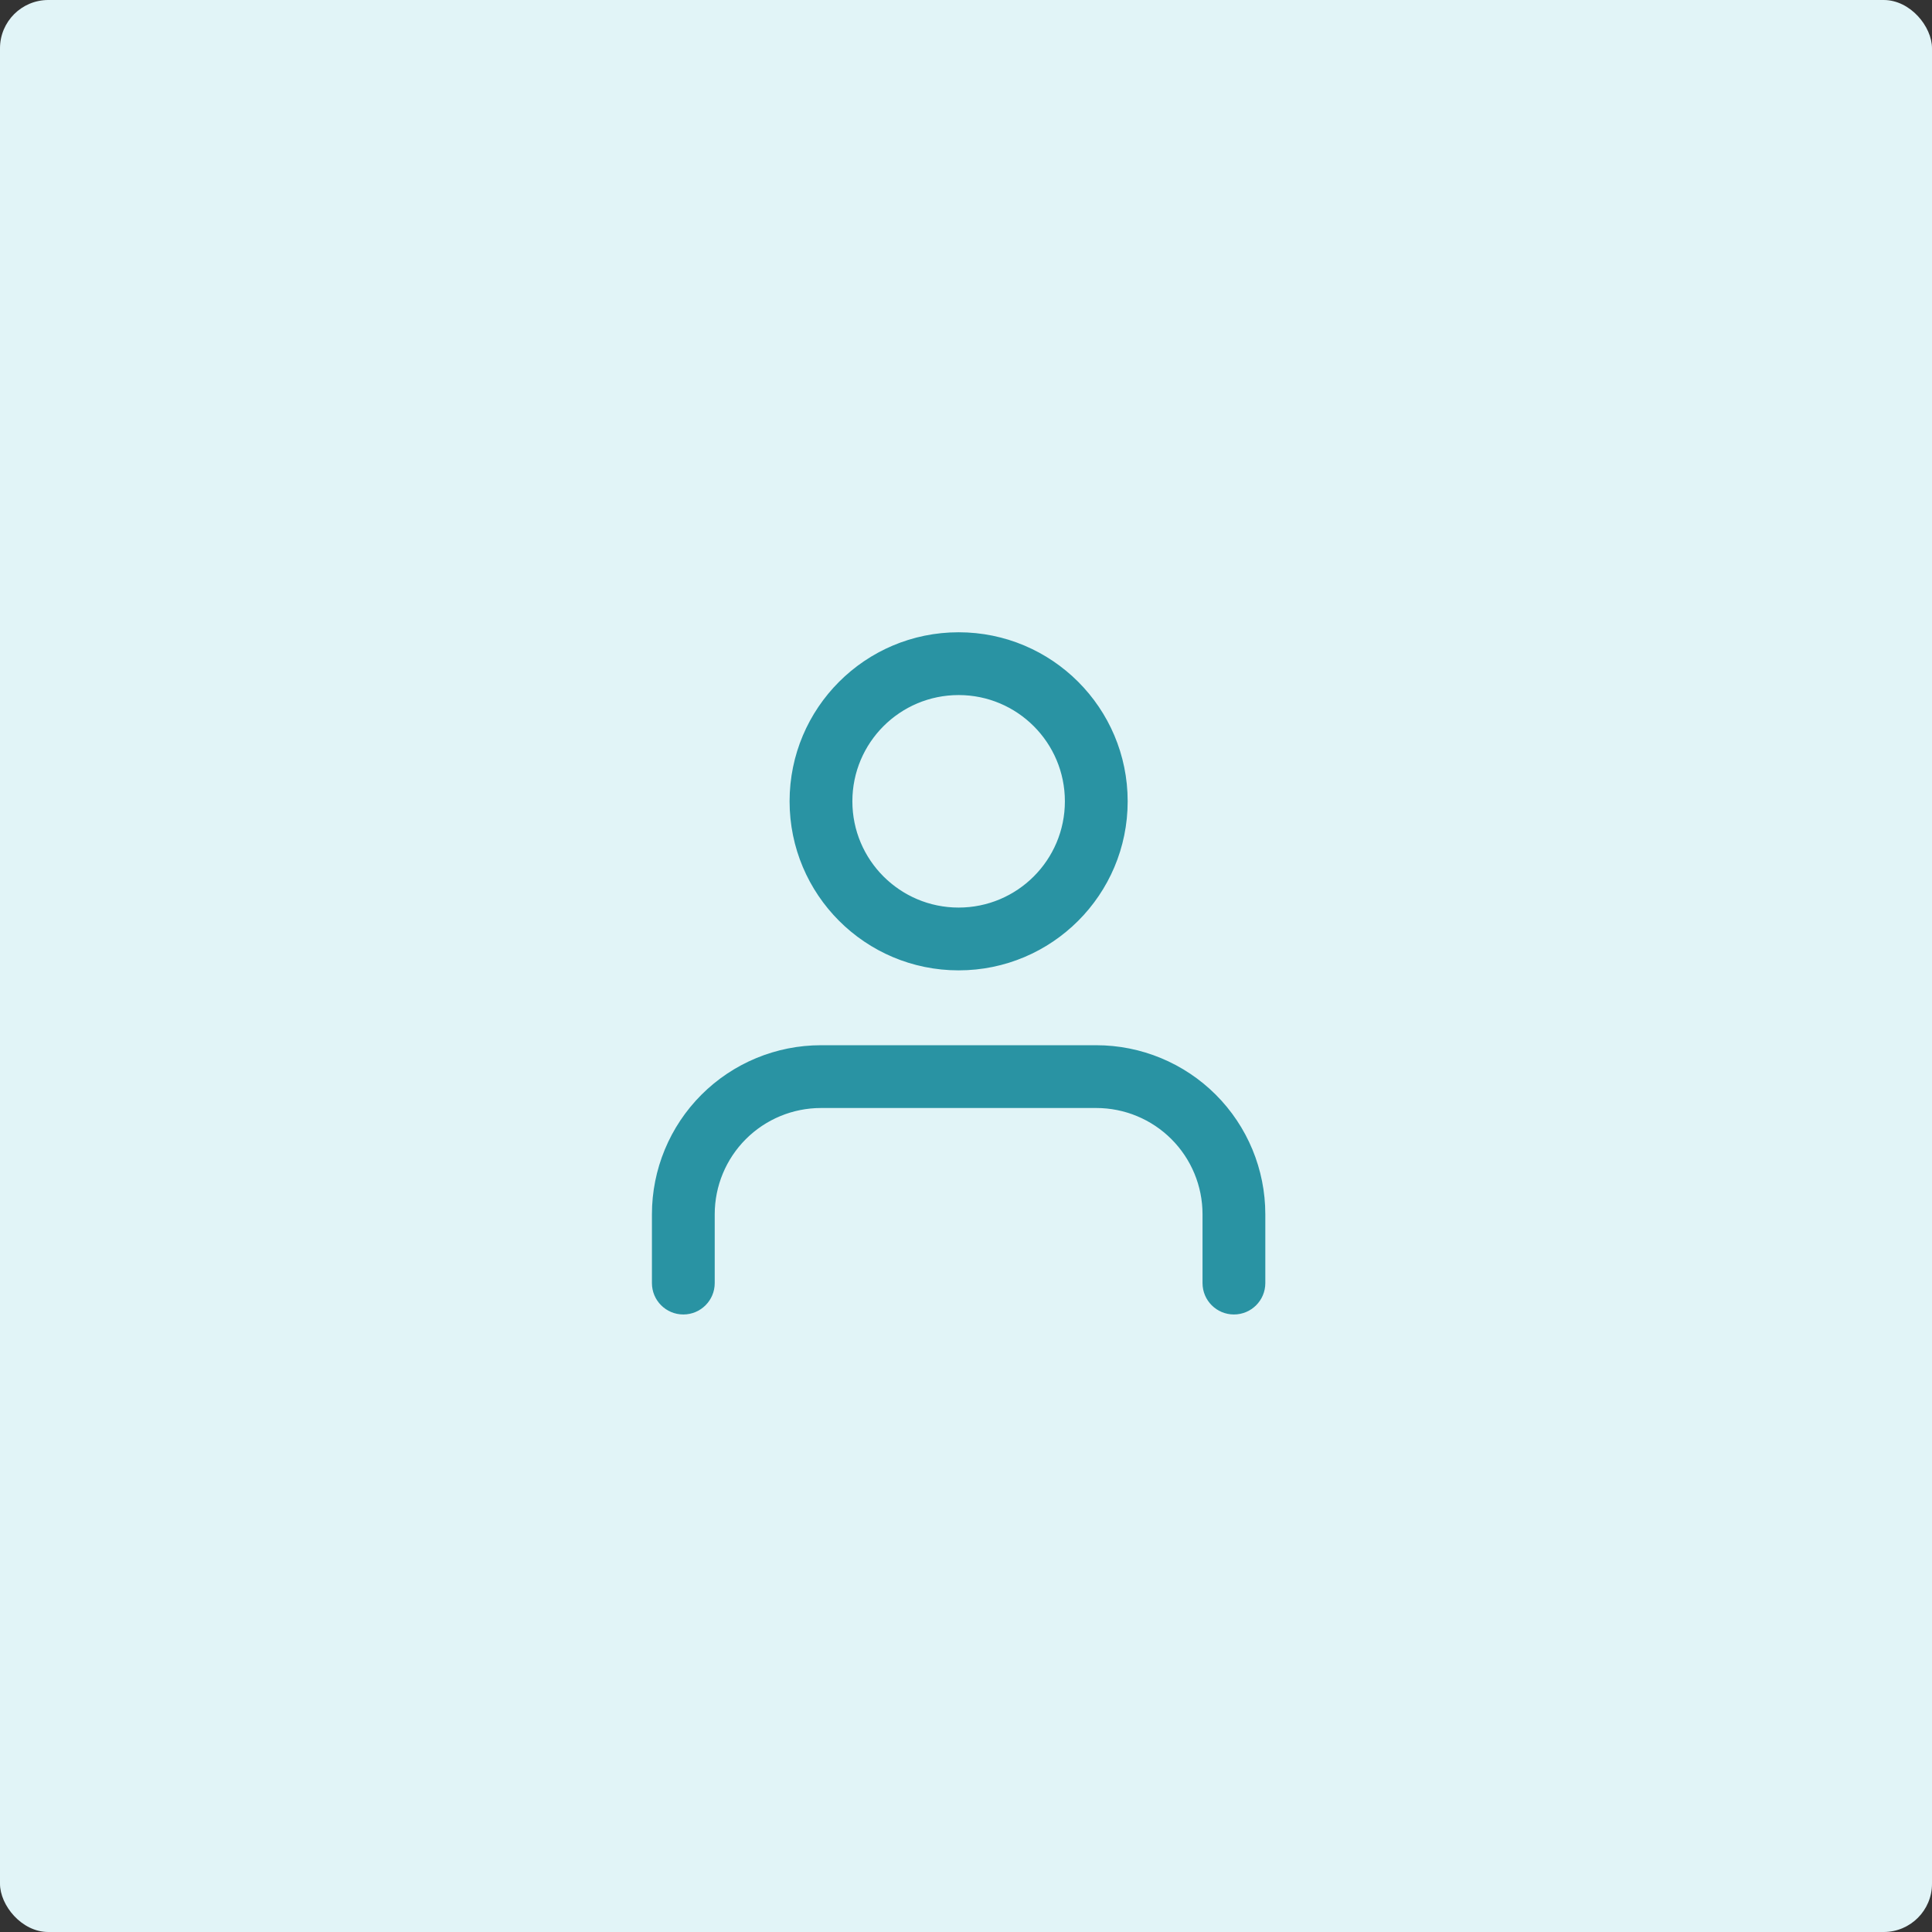<?xml version="1.0" encoding="UTF-8"?> <svg xmlns="http://www.w3.org/2000/svg" width="160" height="160" viewBox="0 0 160 160" fill="none"><rect x="0" y="0" width="160" height="160" fill="#333333" stroke="none"/><rect width="160" height="160" rx="4" fill="#E1F4F7"></rect><path fill-rule="evenodd" clip-rule="evenodd" d="M79.389 57.812C74.667 57.812 70.84 61.639 70.84 66.361C70.84 71.083 74.667 74.911 79.389 74.911C84.111 74.911 87.939 71.083 87.939 66.361C87.939 61.639 84.111 57.812 79.389 57.812ZM65.14 66.361C65.14 58.492 71.519 52.112 79.389 52.112C87.259 52.112 93.639 58.492 93.639 66.361C93.639 74.231 87.259 80.611 79.389 80.611C71.519 80.611 65.14 74.231 65.14 66.361ZM57.914 90.484C60.586 87.812 64.211 86.311 67.99 86.311H90.789C94.568 86.311 98.192 87.812 100.865 90.484C103.537 93.156 105.038 96.781 105.038 100.56V106.26C105.038 107.834 103.762 109.109 102.188 109.109C100.614 109.109 99.338 107.834 99.338 106.26V100.56C99.338 98.292 98.438 96.118 96.834 94.514C95.231 92.911 93.056 92.01 90.789 92.01H67.99C65.722 92.01 63.548 92.911 61.944 94.514C60.341 96.118 59.44 98.292 59.44 100.56V106.26C59.44 107.834 58.164 109.109 56.59 109.109C55.016 109.109 53.74 107.834 53.74 106.26V100.56C53.74 96.781 55.242 93.156 57.914 90.484Z" fill="#2993A3" stroke="#E1F4F7" stroke-width="0.5" stroke-linecap="round" stroke-linejoin="round"></path></svg> 